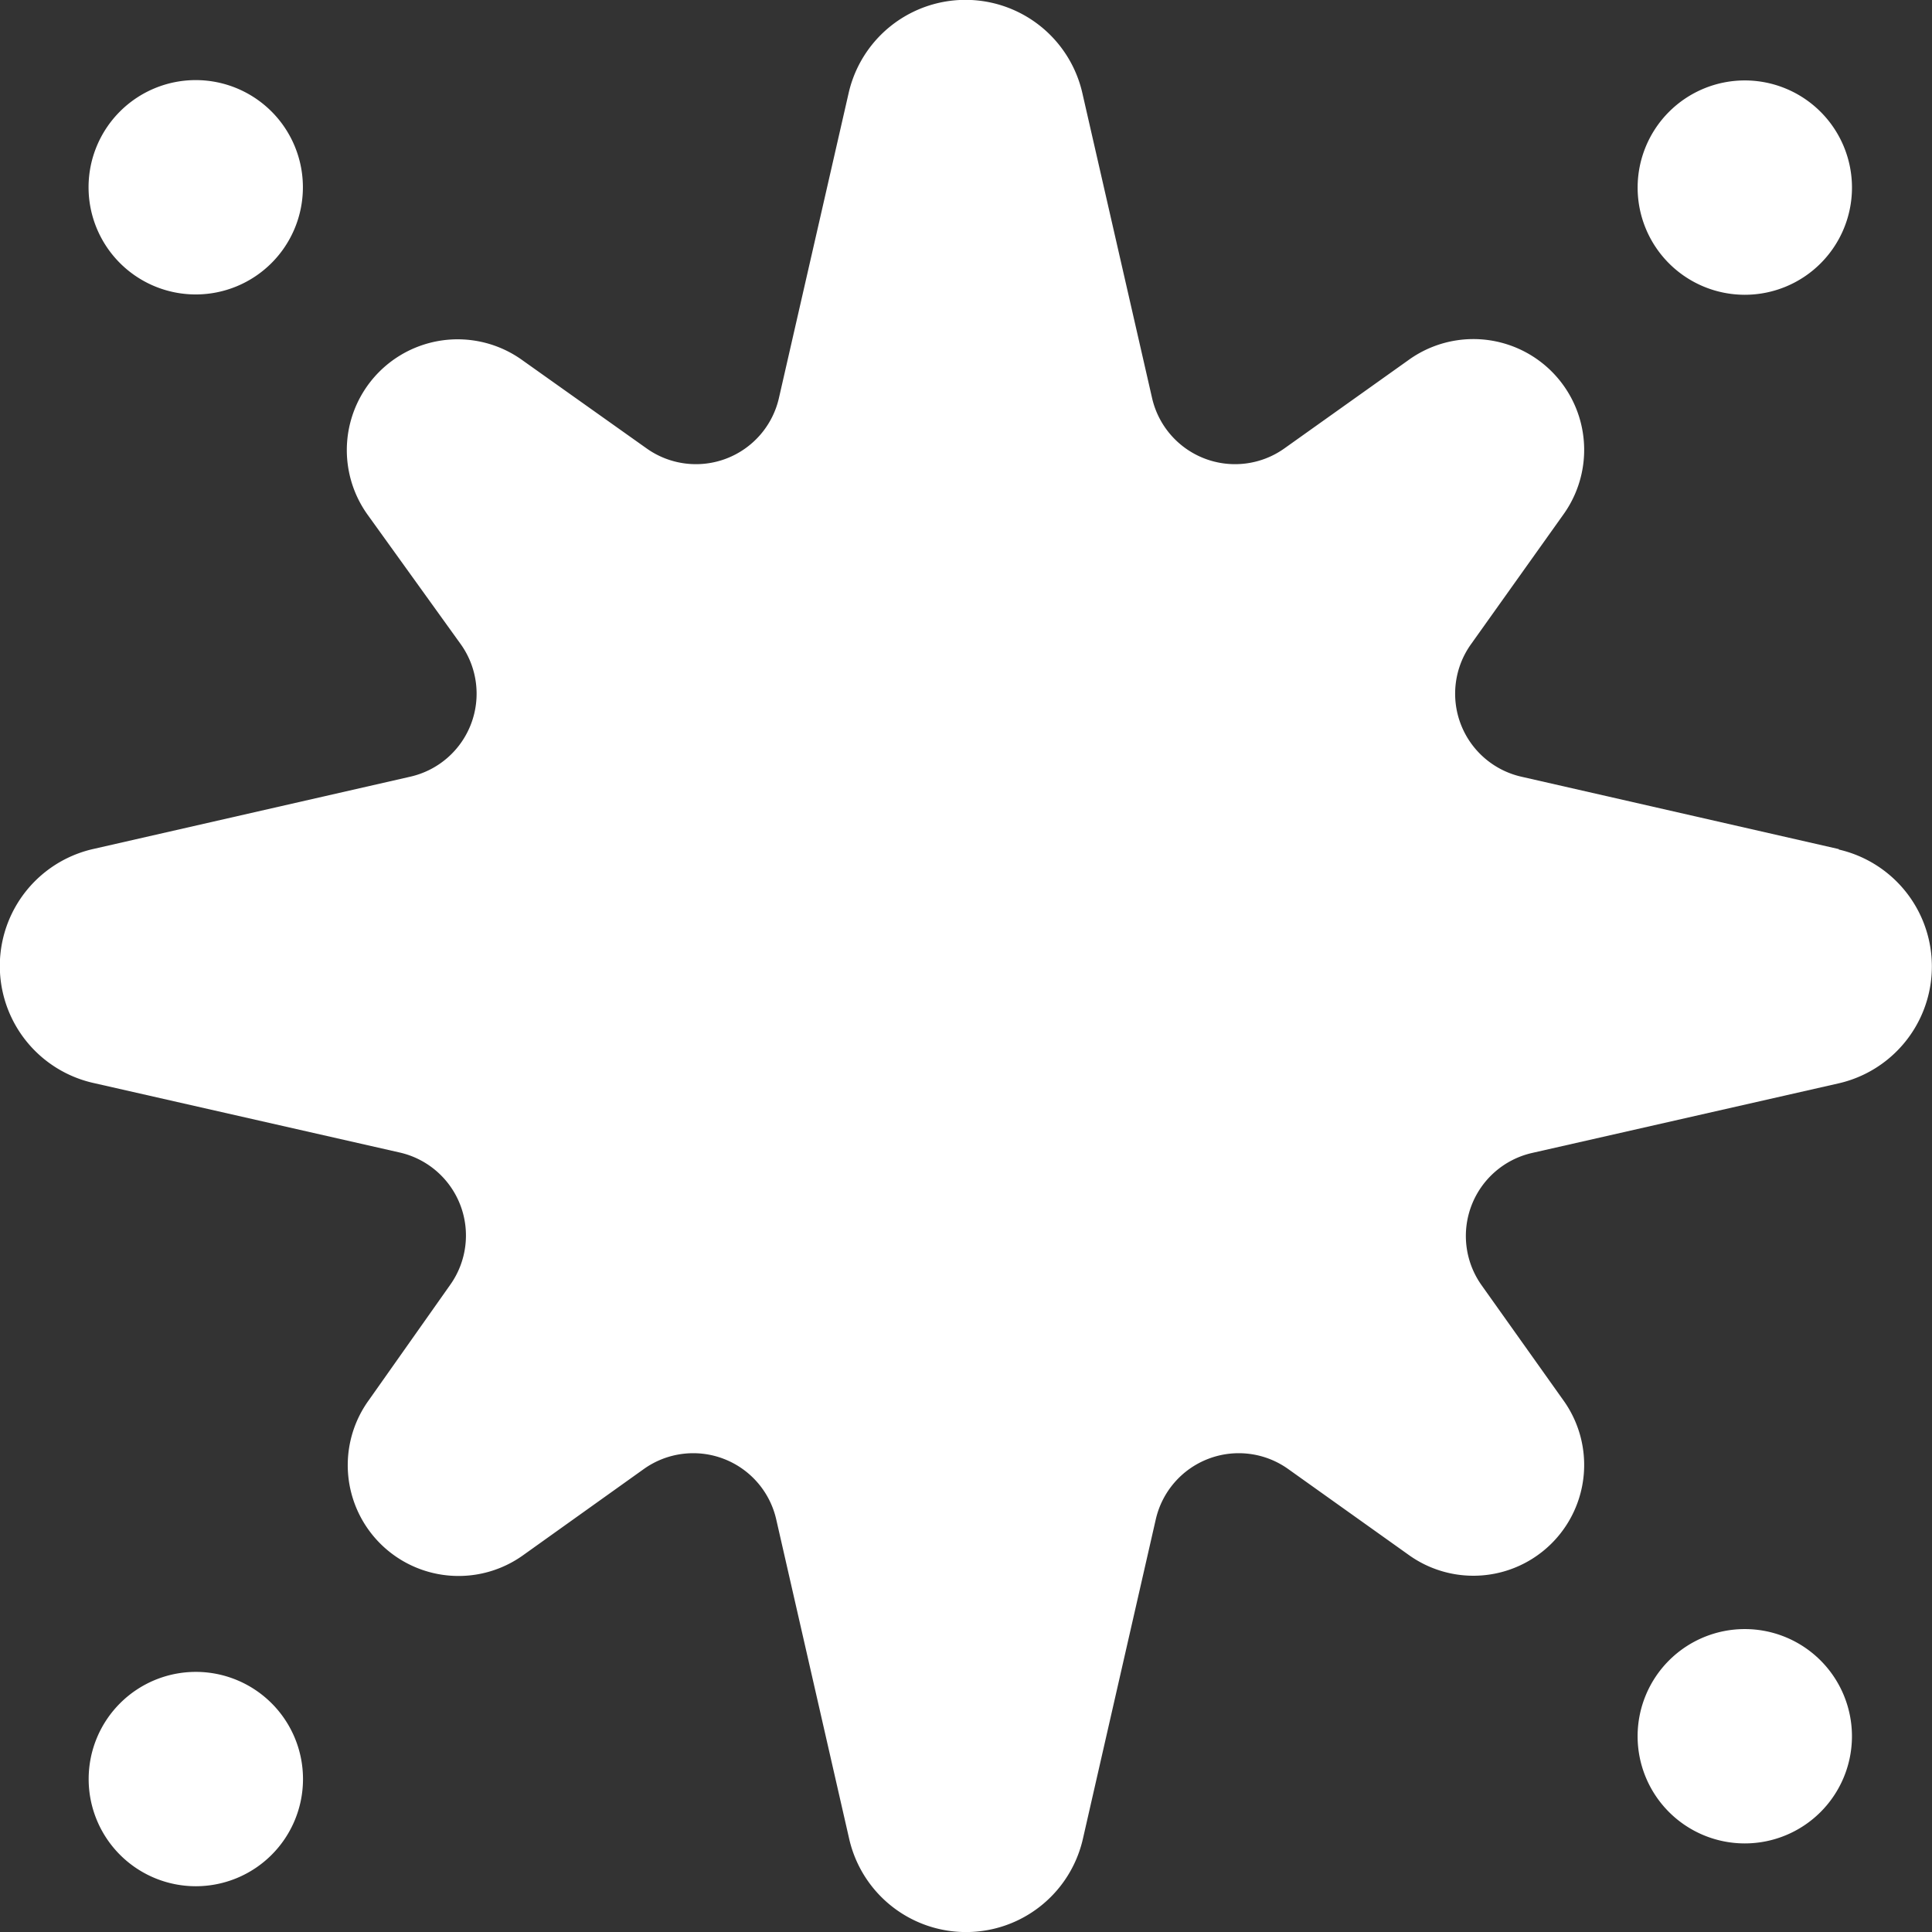 <svg xmlns="http://www.w3.org/2000/svg" xmlns:xlink="http://www.w3.org/1999/xlink" width="24.968" height="24.968" viewBox="0 0 24.968 24.968">
  <rect x="0" y="0" width="24.968" height="24.968" fill="#333333" stroke="none"/>
  <defs>
    <clipPath id="clip-path">
      <rect id="長方形_6387" data-name="長方形 6387" width="24.968" height="24.968" fill="#fff"/>
    </clipPath>
  </defs>
  <g id="グループ_12969" data-name="グループ 12969" clip-path="url(#clip-path)">
    <path id="パス_40763" data-name="パス 40763" d="M23.763,10.973l-4.1-.935a1.1,1.1,0,0,1-.653-1.712L20.2,6.655a1.432,1.432,0,0,0-2-2L16.6,5.794a1.1,1.1,0,0,1-1.712-.653l-.9-3.937a1.549,1.549,0,0,0-3.021,0l-.9,3.937a1.1,1.1,0,0,1-1.712.653l-1.6-1.136a1.432,1.432,0,0,0-2,2L5.955,8.326A1.1,1.1,0,0,1,5.3,10.038l-4.1.935a1.55,1.55,0,0,0,0,3.021l3.964.9a1.1,1.1,0,0,1,.653,1.712L4.767,18.094a1.432,1.432,0,0,0,2,2L8.32,18.985a1.1,1.1,0,0,1,1.712.653l.942,4.125a1.549,1.549,0,0,0,3.021,0l.941-4.125a1.1,1.1,0,0,1,1.712-.653L18.2,20.091a1.432,1.432,0,0,0,2-2l-1.054-1.483A1.1,1.1,0,0,1,19.8,14.9l3.964-.9a1.55,1.55,0,0,0,0-3.021" transform="translate(0 0)" fill="#fff"/>
    <path id="パス_40764" data-name="パス 40764" d="M6.491,4.137a1.385,1.385,0,1,1-1.959,0,1.385,1.385,0,0,1,1.959,0" transform="translate(-2.982 -2.696)" fill="#fff"/>
    <path id="パス_40765" data-name="パス 40765" d="M78.676,76.321a1.385,1.385,0,1,1-1.959,0,1.385,1.385,0,0,1,1.959,0" transform="translate(-55.148 -54.862)" fill="#fff"/>
    <path id="パス_40766" data-name="パス 40766" d="M78.676,6.1a1.385,1.385,0,1,1,0-1.959,1.385,1.385,0,0,1,0,1.959" transform="translate(-55.148 -2.696)" fill="#fff"/>
    <path id="パス_40767" data-name="パス 40767" d="M6.492,80.274a1.385,1.385,0,1,1,0-1.959,1.385,1.385,0,0,1,0,1.959" transform="translate(-2.982 -56.303)" fill="#fff"/>
  </g>
</svg>
